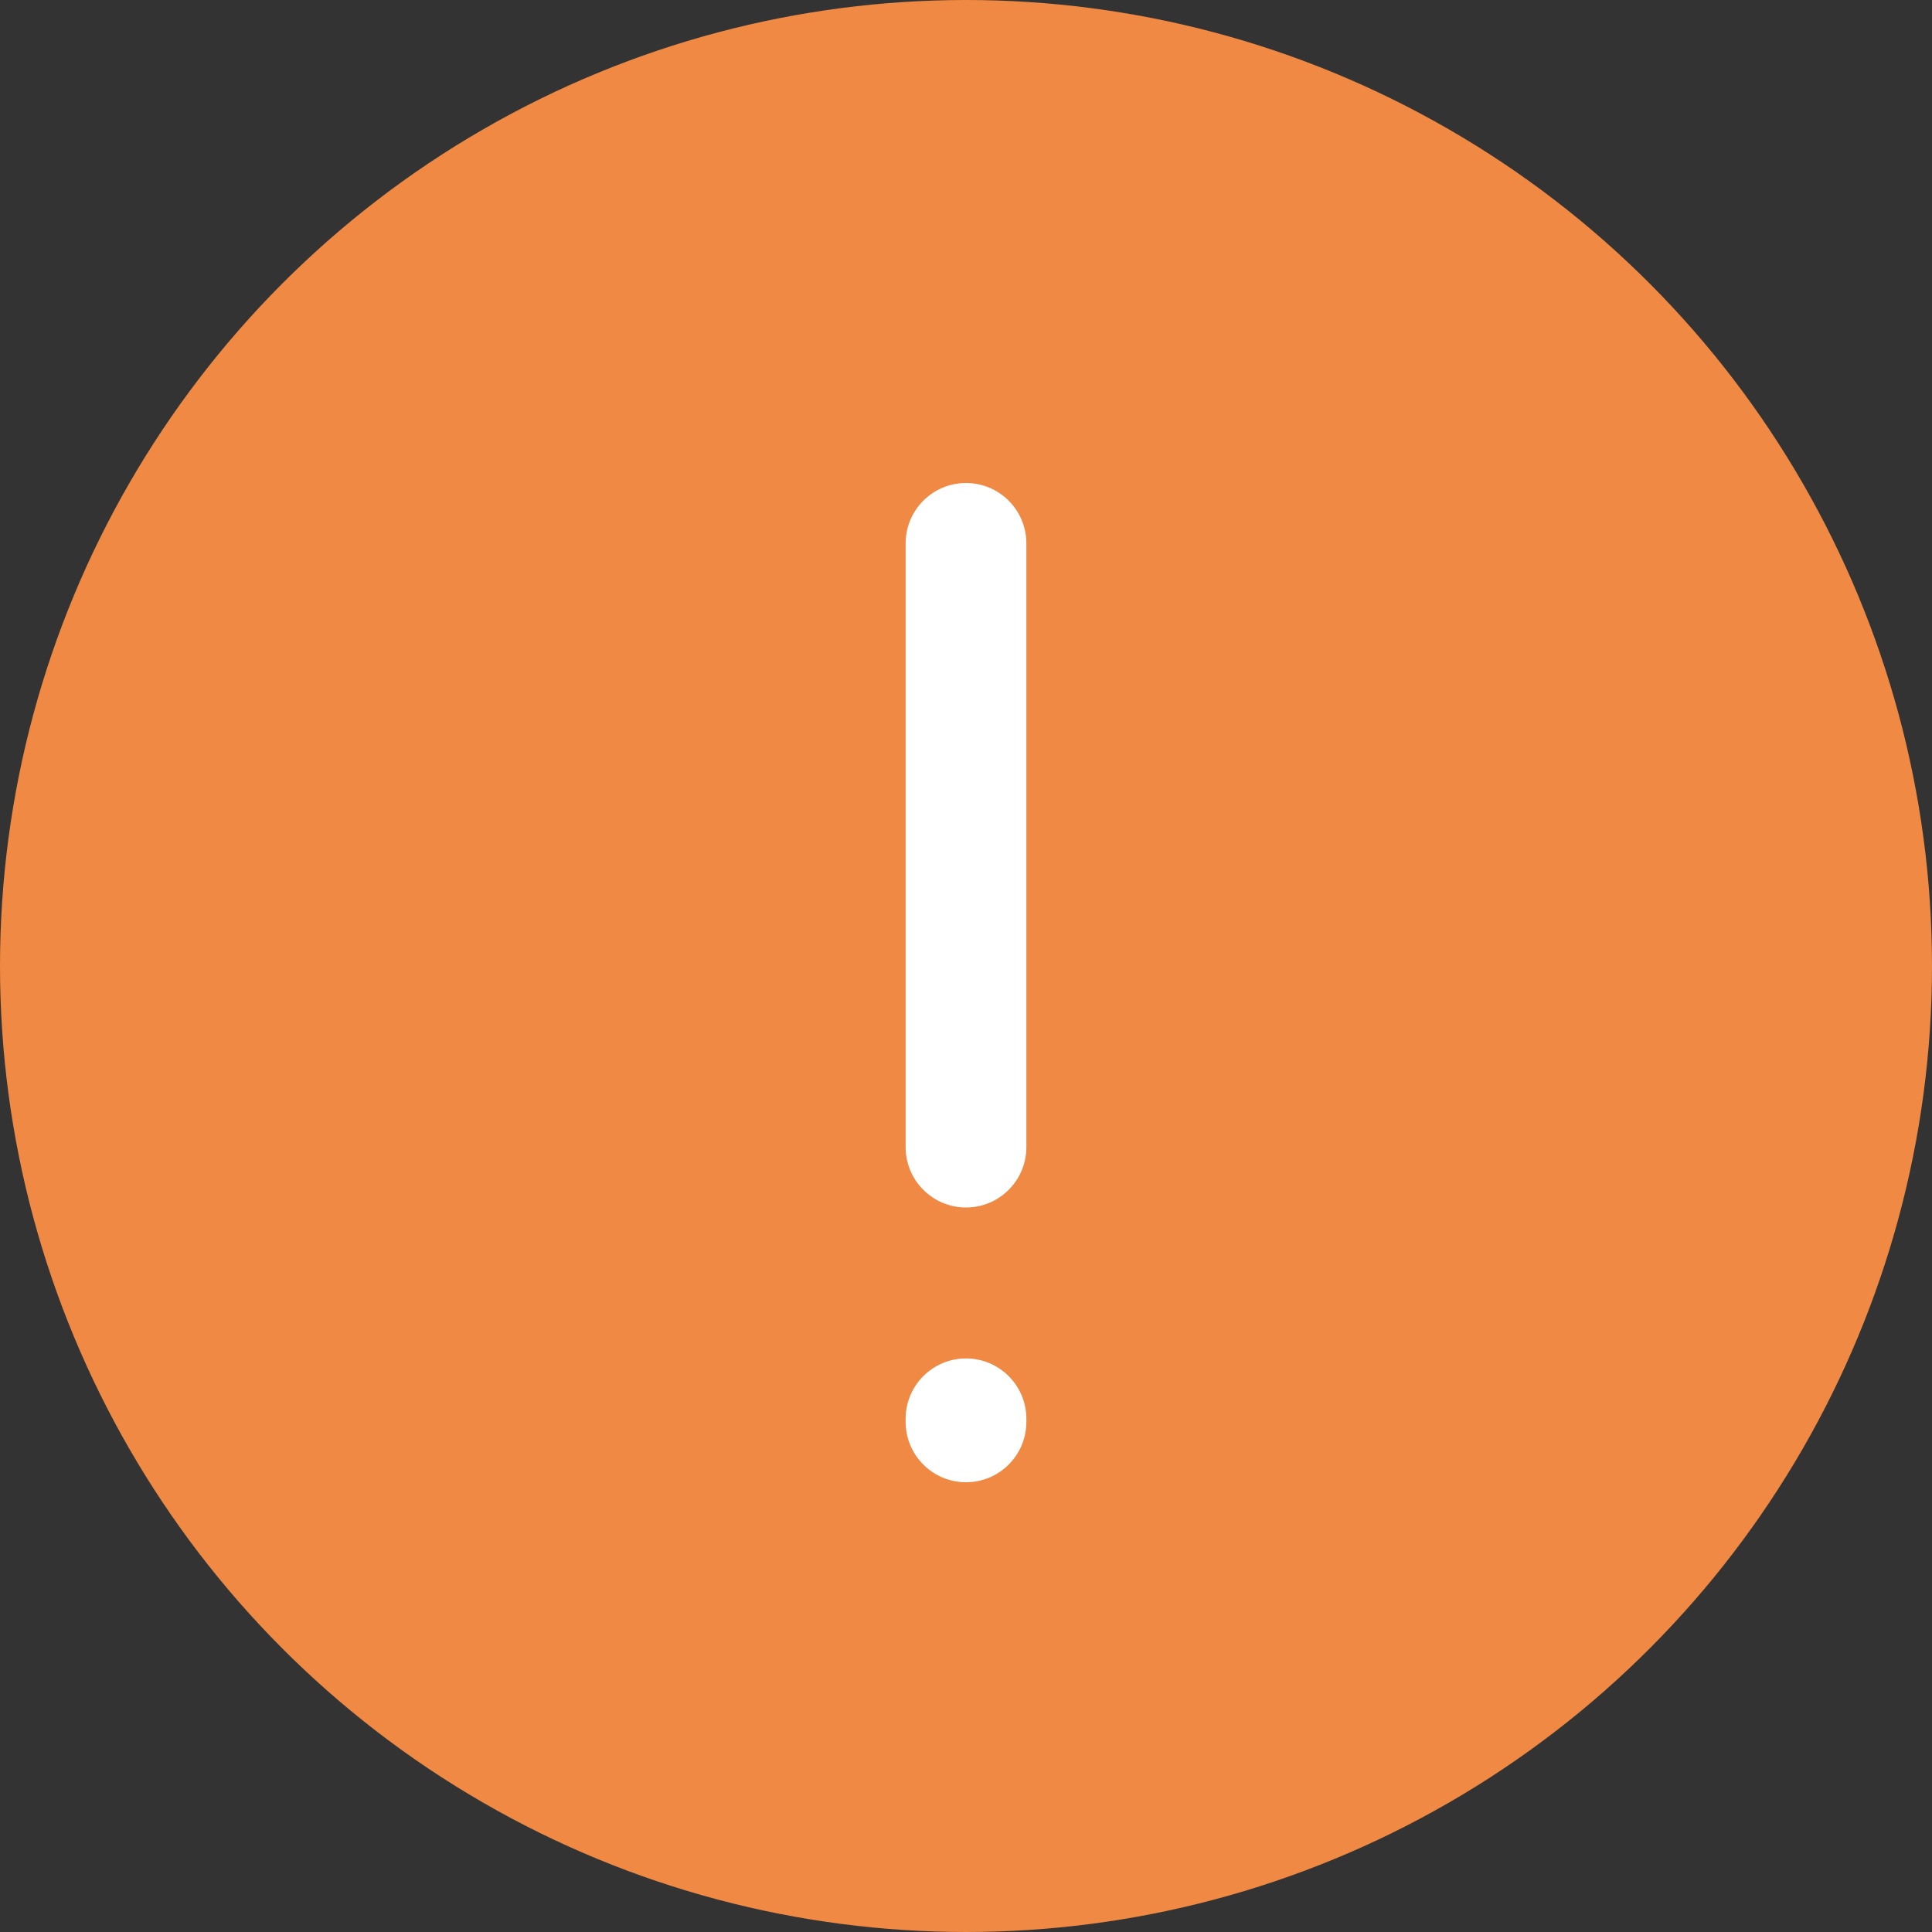<svg width="24" height="24" viewBox="0 0 24 24" fill="none" xmlns="http://www.w3.org/2000/svg">
<rect x="0" y="0" width="24" height="24" fill="#333333" stroke="none"/>
<circle cx="12" cy="12" r="12" fill="#EF8943"/>
<path d="M12.75 6.75C12.75 6.336 12.414 6 12 6C11.586 6 11.25 6.336 11.25 6.75V14.25C11.25 14.664 11.586 15 12 15C12.414 15 12.75 14.664 12.75 14.25V6.75Z" fill="white"/>
<path d="M12.75 17.625C12.75 17.211 12.414 16.875 12 16.875C11.586 16.875 11.25 17.211 11.25 17.625V17.663C11.25 18.077 11.586 18.413 12 18.413C12.414 18.413 12.75 18.077 12.75 17.663V17.625Z" fill="white"/>
</svg>
